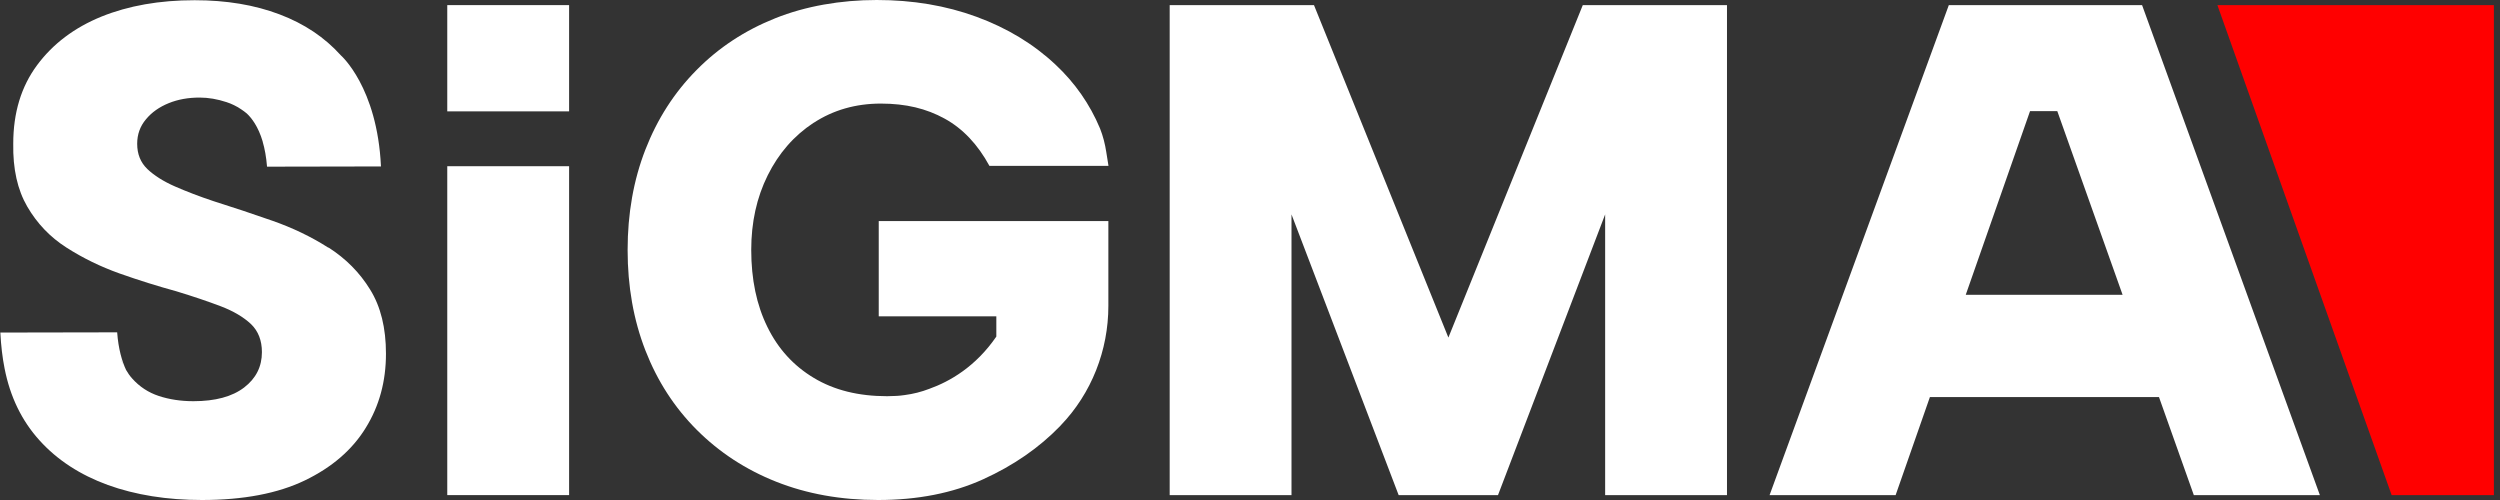 <svg
    xmlns="http://www.w3.org/2000/svg"
    width="150"
    height="30"
    viewBox="0 0 150 30"
    fill="none"
>
    <rect x="0" y="0" width="150" height="30" fill="#333333" stroke="none"/>
    <g clip-path="url(#clip0_98_3049)">
        <path
            d="M86.903 20.254L78.839 0.307H70.181V29.706H77.49V12.864L83.919 29.706H89.88L96.309 12.864V29.706H103.619V0.307H94.967L86.903 20.254Z"
            fill="white"
        />
        <path
            d="M116.929 0.307L106.175 29.706H113.738L115.794 23.825H129.539L131.629 29.706H139.192L128.525 0.307H116.929ZM117.944 17.69L121.802 6.669H123.438L127.356 17.69H117.944Z"
            fill="white"
        />
        <path
            d="M19.7 14.86C18.665 14.199 17.544 13.665 16.342 13.244C15.141 12.824 13.959 12.43 12.811 12.069C11.97 11.789 11.202 11.495 10.501 11.188C9.8 10.881 9.246 10.527 8.839 10.14C8.432 9.746 8.231 9.246 8.231 8.625C8.231 8.064 8.405 7.577 8.759 7.156C9.106 6.736 9.567 6.415 10.127 6.188C10.688 5.961 11.302 5.854 11.976 5.854C12.511 5.854 13.044 5.948 13.592 6.128C13.899 6.228 14.186 6.369 14.446 6.542C14.446 6.542 14.46 6.549 14.486 6.569C14.6 6.642 14.7 6.722 14.807 6.809C15.094 7.076 15.495 7.59 15.761 8.491C15.761 8.491 15.761 8.498 15.761 8.505C15.882 8.919 15.975 9.406 16.022 10L22.858 9.987C22.637 5.22 20.448 3.318 20.448 3.318C19.48 2.243 18.258 1.422 16.77 0.861C15.274 0.294 13.579 0.013 11.676 0.013C9.573 0.013 7.711 0.34 6.089 0.995C4.466 1.656 3.178 2.624 2.223 3.912C1.269 5.2 0.795 6.769 0.795 8.618C0.768 10.133 1.049 11.389 1.636 12.396C2.223 13.405 3.004 14.226 3.986 14.853C4.967 15.481 6.029 16.001 7.177 16.409C8.325 16.816 9.46 17.17 10.581 17.477C11.589 17.784 12.477 18.084 13.252 18.378C14.019 18.672 14.62 19.032 15.061 19.446C15.495 19.866 15.715 20.427 15.715 21.128C15.715 21.996 15.361 22.704 14.647 23.251C13.932 23.798 12.918 24.072 11.603 24.072C10.848 24.072 10.154 23.965 9.527 23.758C8.899 23.551 8.365 23.198 7.931 22.71C7.791 22.557 7.671 22.383 7.564 22.196C7.317 21.669 7.103 20.935 7.03 19.94L0.021 19.953C0.061 20.748 0.147 21.462 0.274 22.103C0.608 23.812 1.309 25.254 2.377 26.429C3.438 27.604 4.807 28.491 6.469 29.099C8.138 29.7 10.021 30 12.117 30C14.607 30 16.669 29.606 18.291 28.825C19.914 28.044 21.135 26.989 21.943 25.674C22.758 24.359 23.158 22.877 23.158 21.222C23.158 19.68 22.844 18.398 22.21 17.377C21.583 16.355 20.748 15.514 19.713 14.853L19.7 14.86ZM7.551 22.196C7.437 21.996 7.337 21.782 7.257 21.542C7.337 21.776 7.437 21.996 7.551 22.196Z"
            fill="white"
        />
        <path
            d="M48.819 7.37C49.994 6.602 51.342 6.215 52.851 6.215C54.359 6.215 55.581 6.515 56.676 7.116C57.771 7.717 58.665 8.665 59.366 9.953H66.509L66.376 9.119C66.302 8.638 66.182 8.164 66.002 7.71C65.388 6.242 64.493 4.967 63.338 3.885C62.01 2.637 60.428 1.682 58.592 1.008C56.756 0.334 54.76 0 52.604 0C50.448 0 48.331 0.367 46.516 1.095C44.693 1.822 43.118 2.857 41.789 4.206C40.461 5.547 39.44 7.136 38.725 8.972C38.011 10.808 37.657 12.817 37.657 15C37.657 17.183 38.011 19.192 38.725 21.028C39.44 22.864 40.468 24.453 41.809 25.794C43.151 27.136 44.74 28.178 46.576 28.905C48.412 29.633 50.448 30 52.684 30C55.06 30 57.163 29.586 58.986 28.758C60.808 27.931 62.343 26.869 63.605 25.567C63.618 25.554 63.632 25.541 63.645 25.521C65.494 23.598 66.502 21.021 66.502 18.351V13.264H52.724V18.979H59.78V20.194C58.545 21.996 56.99 22.89 55.755 23.331C55.287 23.511 54.793 23.638 54.273 23.705C53.906 23.758 53.685 23.758 53.685 23.758C53.532 23.765 53.378 23.772 53.225 23.772C51.516 23.772 50.054 23.411 48.832 22.677C47.617 21.949 46.683 20.928 46.042 19.613C45.394 18.298 45.074 16.756 45.074 14.993C45.074 13.345 45.401 11.849 46.062 10.521C46.723 9.192 47.637 8.144 48.812 7.37H48.819Z"
            fill="white"
        />
        <path
            d="M34.146 0.307H26.836V6.682H34.146V0.307Z"
            fill="white"
        />
        <path
            d="M34.146 9.973H26.836V29.706H34.146V9.973Z"
            fill="white"
        />
        <path
            d="M133.044 0.307L143.498 29.706H149.633V0.307H133.044Z"
            fill="#FF0000"
        />
    </g>
    <defs>
        <clipPath id="clip0_98_3049">
            <rect width="149.633" height="30" fill="white" />
        </clipPath>
    </defs>
</svg>
    